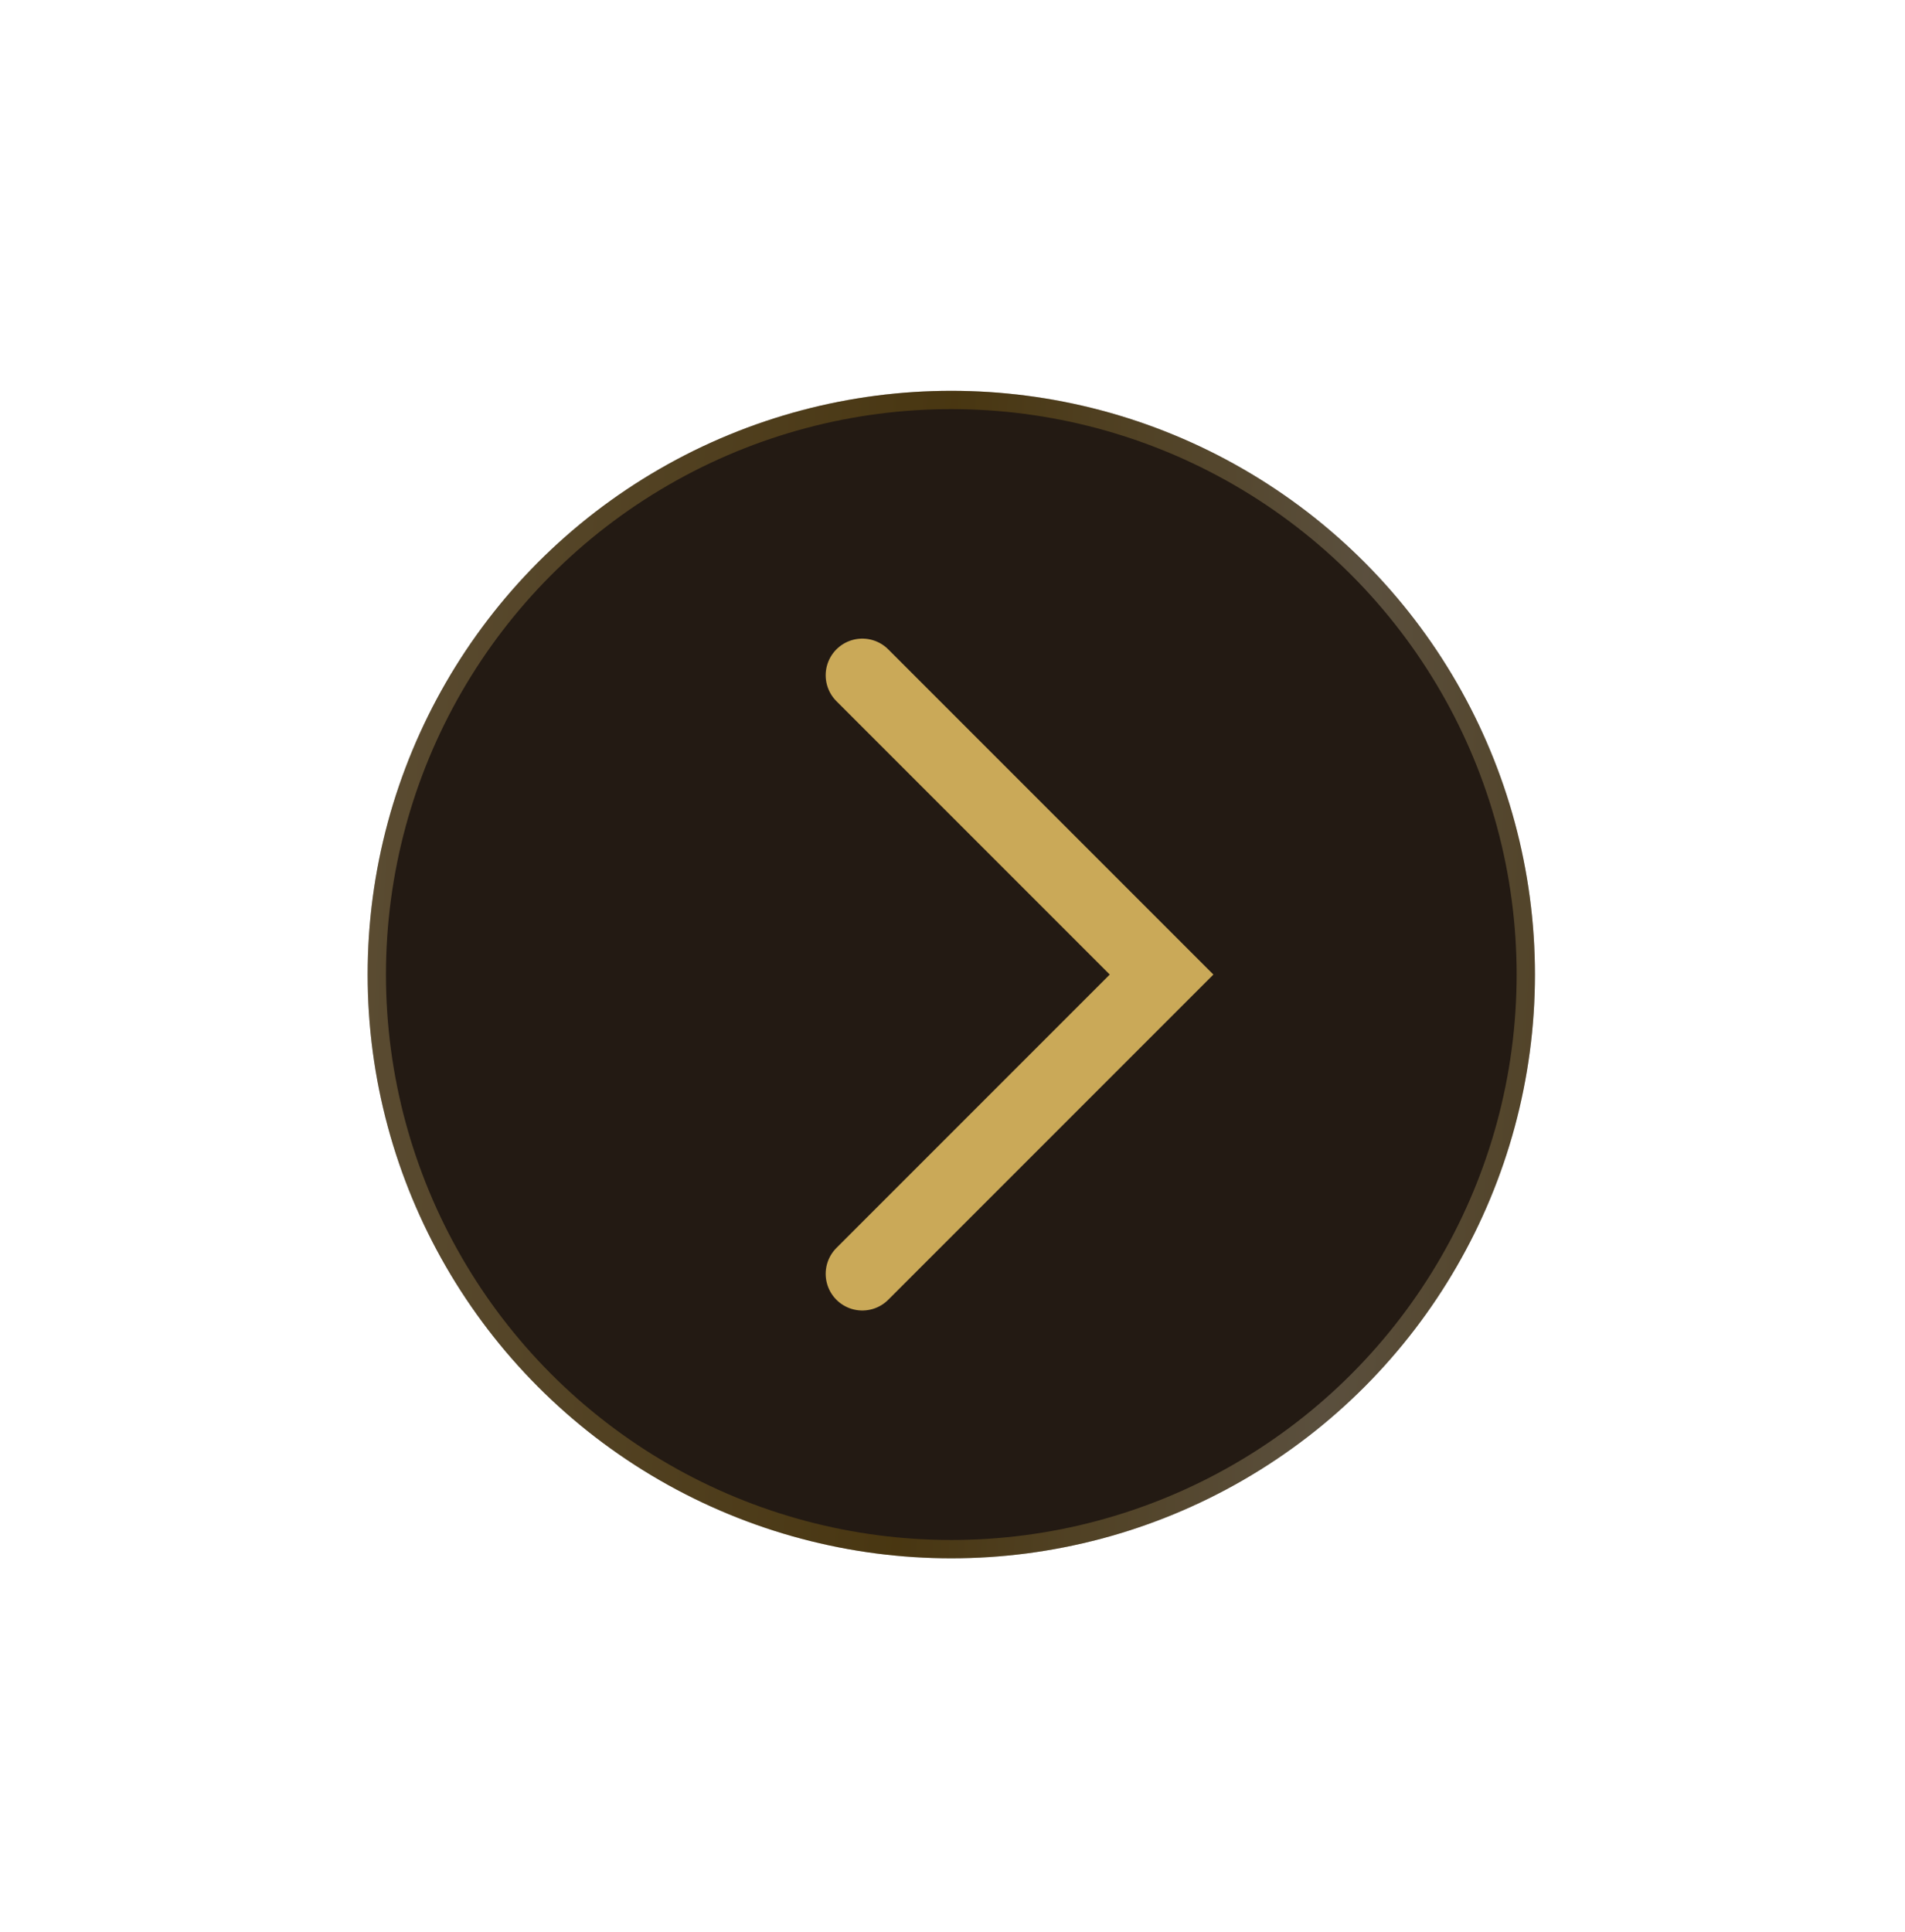<?xml version="1.0" encoding="UTF-8"?> <svg xmlns="http://www.w3.org/2000/svg" width="71" height="72" viewBox="0 0 71 72" fill="none"> <g filter="url(#filter0_d_45_878)"> <circle cx="35.455" cy="36.316" r="21.753" fill="#231A13"></circle> <circle cx="35.455" cy="36.316" r="21.412" stroke="url(#paint0_linear_45_878)" stroke-opacity="0.3" stroke-width="0.683"></circle> </g> <path d="M32.139 25.163L43.292 36.316L32.139 47.469" stroke="#CAA958" stroke-width="2.731" stroke-linecap="round"></path> <defs> <filter id="filter0_d_45_878" x="0.05" y="0.91" width="70.811" height="70.811" filterUnits="userSpaceOnUse" color-interpolation-filters="sRGB"> <feFlood flood-opacity="0" result="BackgroundImageFix"></feFlood> <feColorMatrix in="SourceAlpha" type="matrix" values="0 0 0 0 0 0 0 0 0 0 0 0 0 0 0 0 0 0 127 0" result="hardAlpha"></feColorMatrix> <feOffset></feOffset> <feGaussianBlur stdDeviation="6.826"></feGaussianBlur> <feComposite in2="hardAlpha" operator="out"></feComposite> <feColorMatrix type="matrix" values="0 0 0 0 0 0 0 0 0 0 0 0 0 0 0 0 0 0 0.5 0"></feColorMatrix> <feBlend mode="normal" in2="BackgroundImageFix" result="effect1_dropShadow_45_878"></feBlend> <feBlend mode="normal" in="SourceGraphic" in2="effect1_dropShadow_45_878" result="shape"></feBlend> </filter> <linearGradient id="paint0_linear_45_878" x1="10.321" y1="-11.104" x2="68.054" y2="-8.131" gradientUnits="userSpaceOnUse"> <stop stop-color="#EBD197"></stop> <stop offset="0.21" stop-color="#CAA958"></stop> <stop offset="0.46" stop-color="#A2790D"></stop> <stop offset="0.59" stop-color="#BFA255"></stop> <stop offset="0.73" stop-color="#DECDA3"></stop> <stop offset="1" stop-color="#A2790D"></stop> </linearGradient> </defs> </svg> 